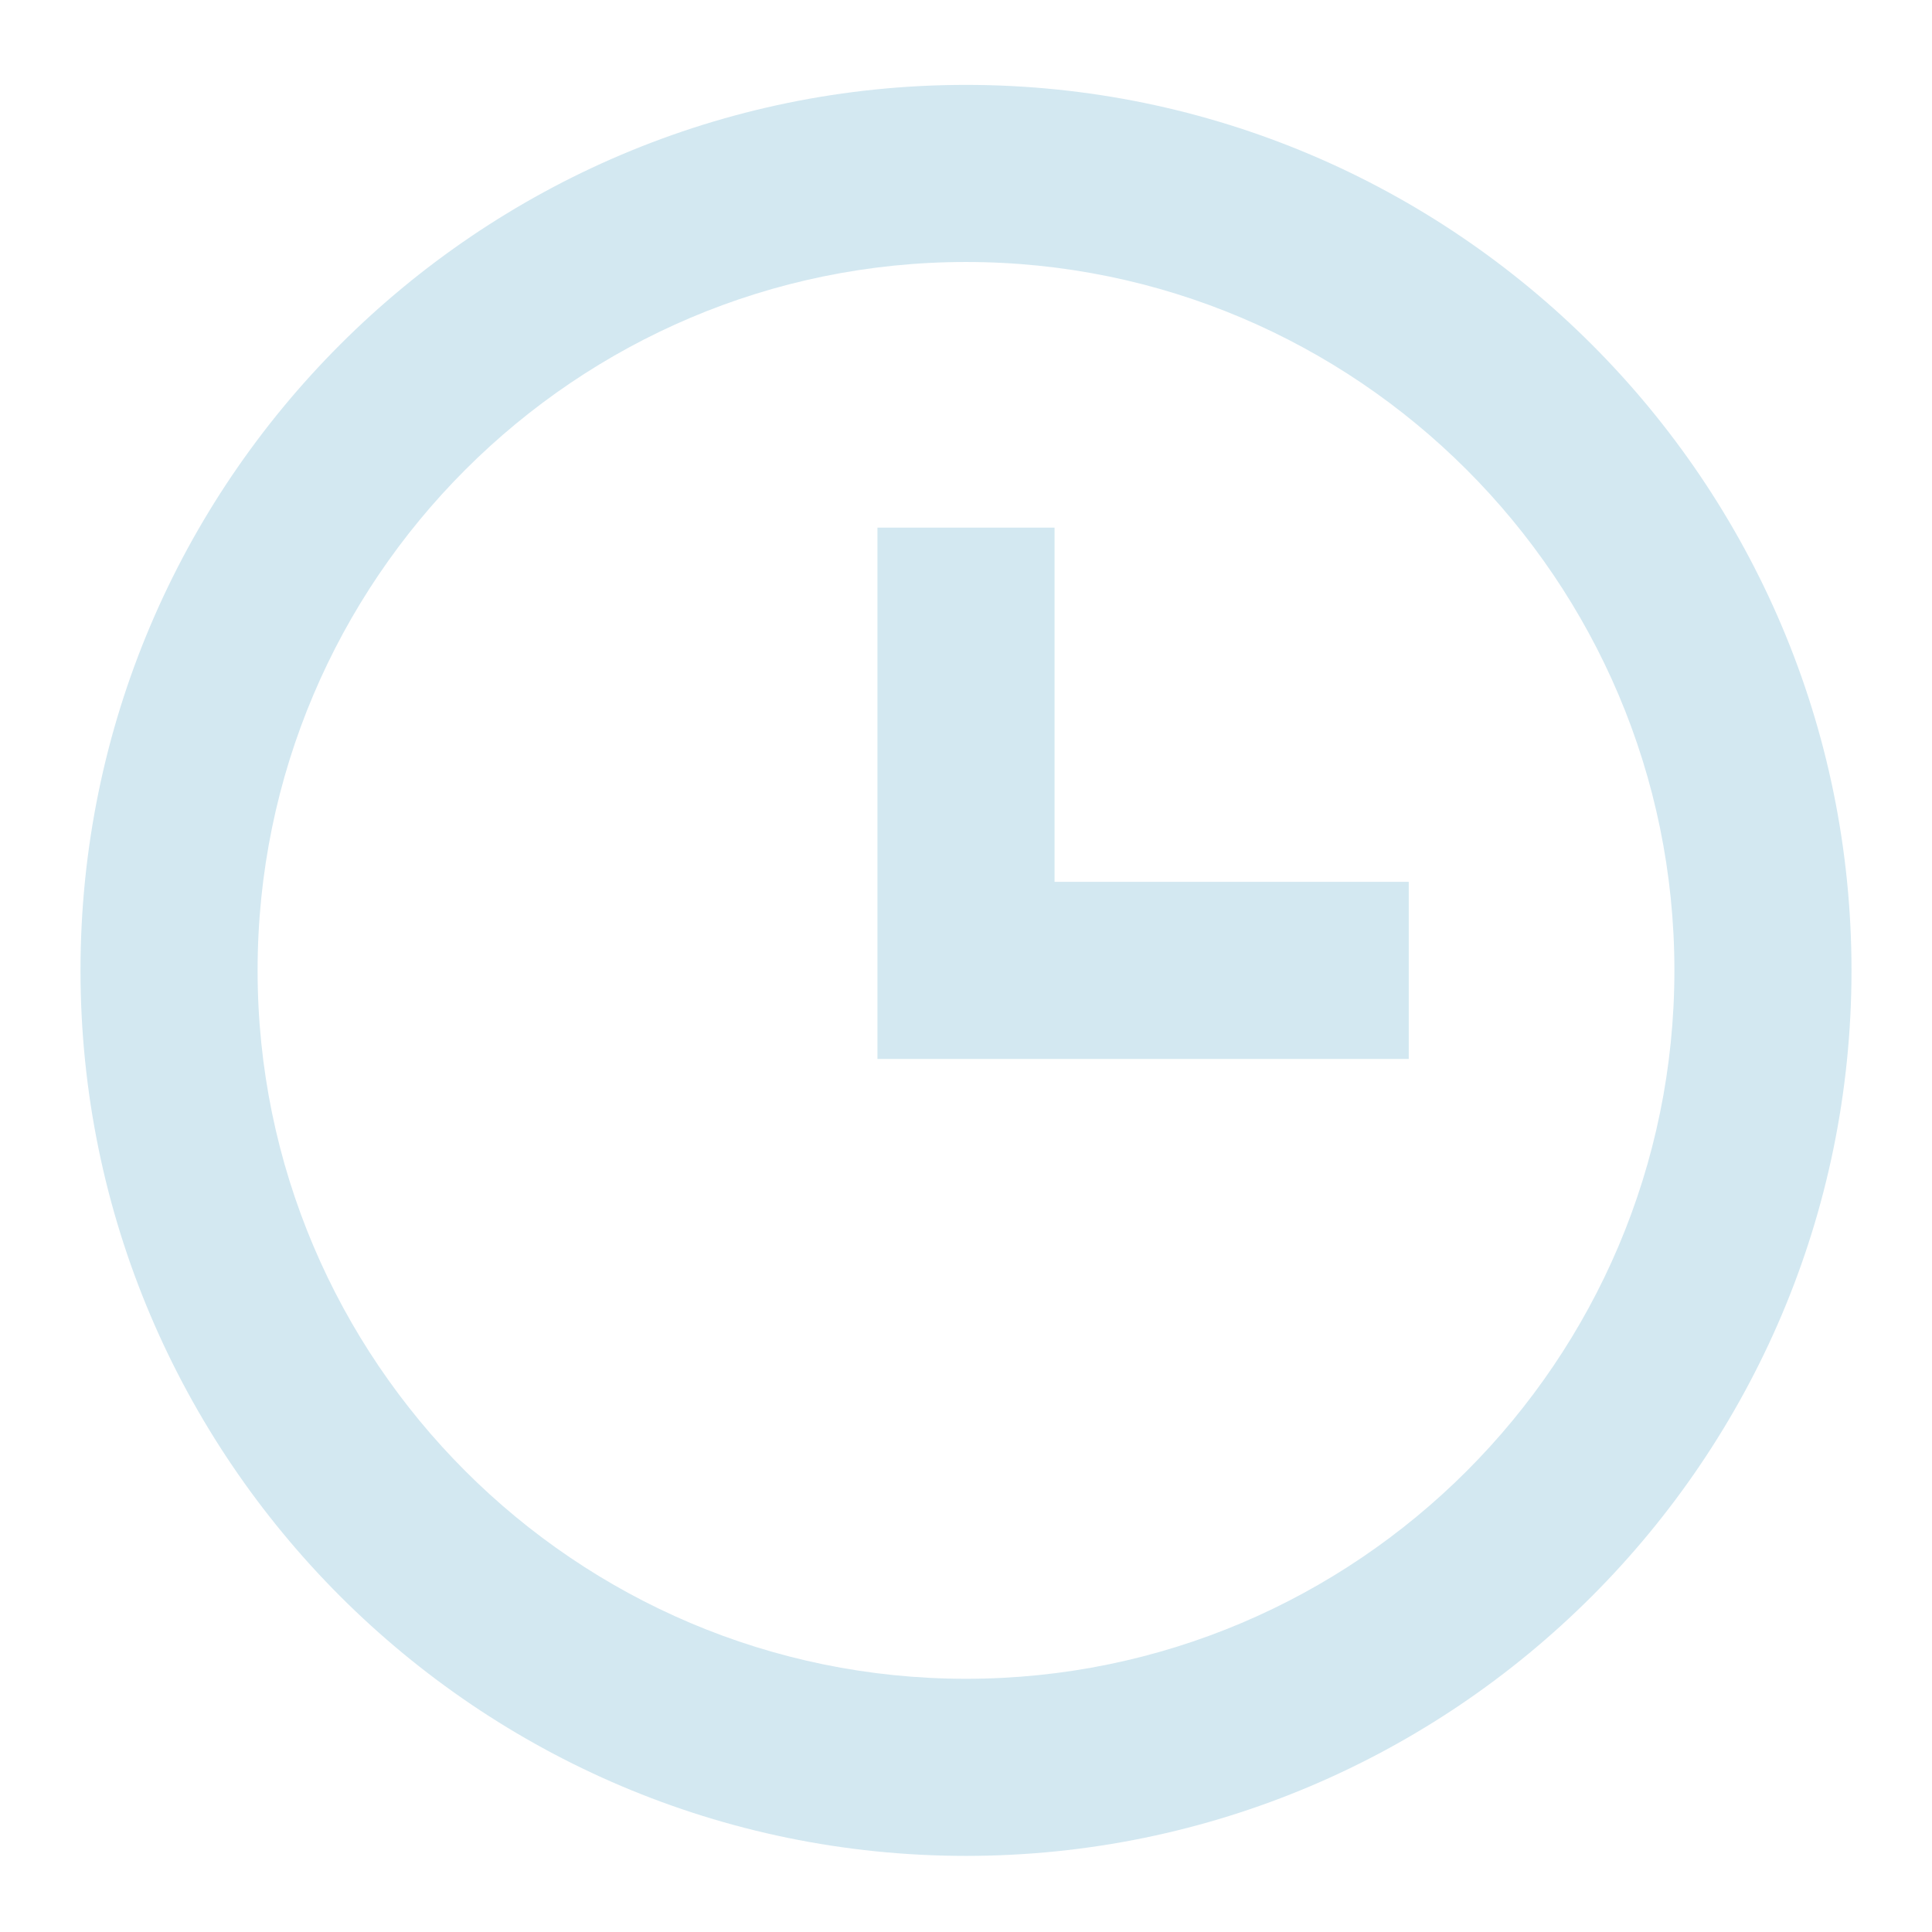 <svg xmlns="http://www.w3.org/2000/svg" width="48" height="48" viewBox="0 0 48 48" fill="none"><path d="M24 2.109C11.869 2.109 2 11.979 2 24.109C2 36.24 11.869 46.109 24 46.109C36.131 46.109 46 36.24 46 24.109C46 11.979 36.131 2.109 24 2.109ZM24 41.709C14.296 41.709 6.4 33.814 6.4 24.109C6.4 14.405 14.296 6.509 24 6.509C33.704 6.509 41.6 14.405 41.6 24.109C41.6 33.814 33.704 41.709 24 41.709Z" fill="#D3E8F1"></path><path d="M26.2 13.109H21.8V26.309H35V21.909H26.2V13.109Z" fill="#D3E8F1"></path></svg>
